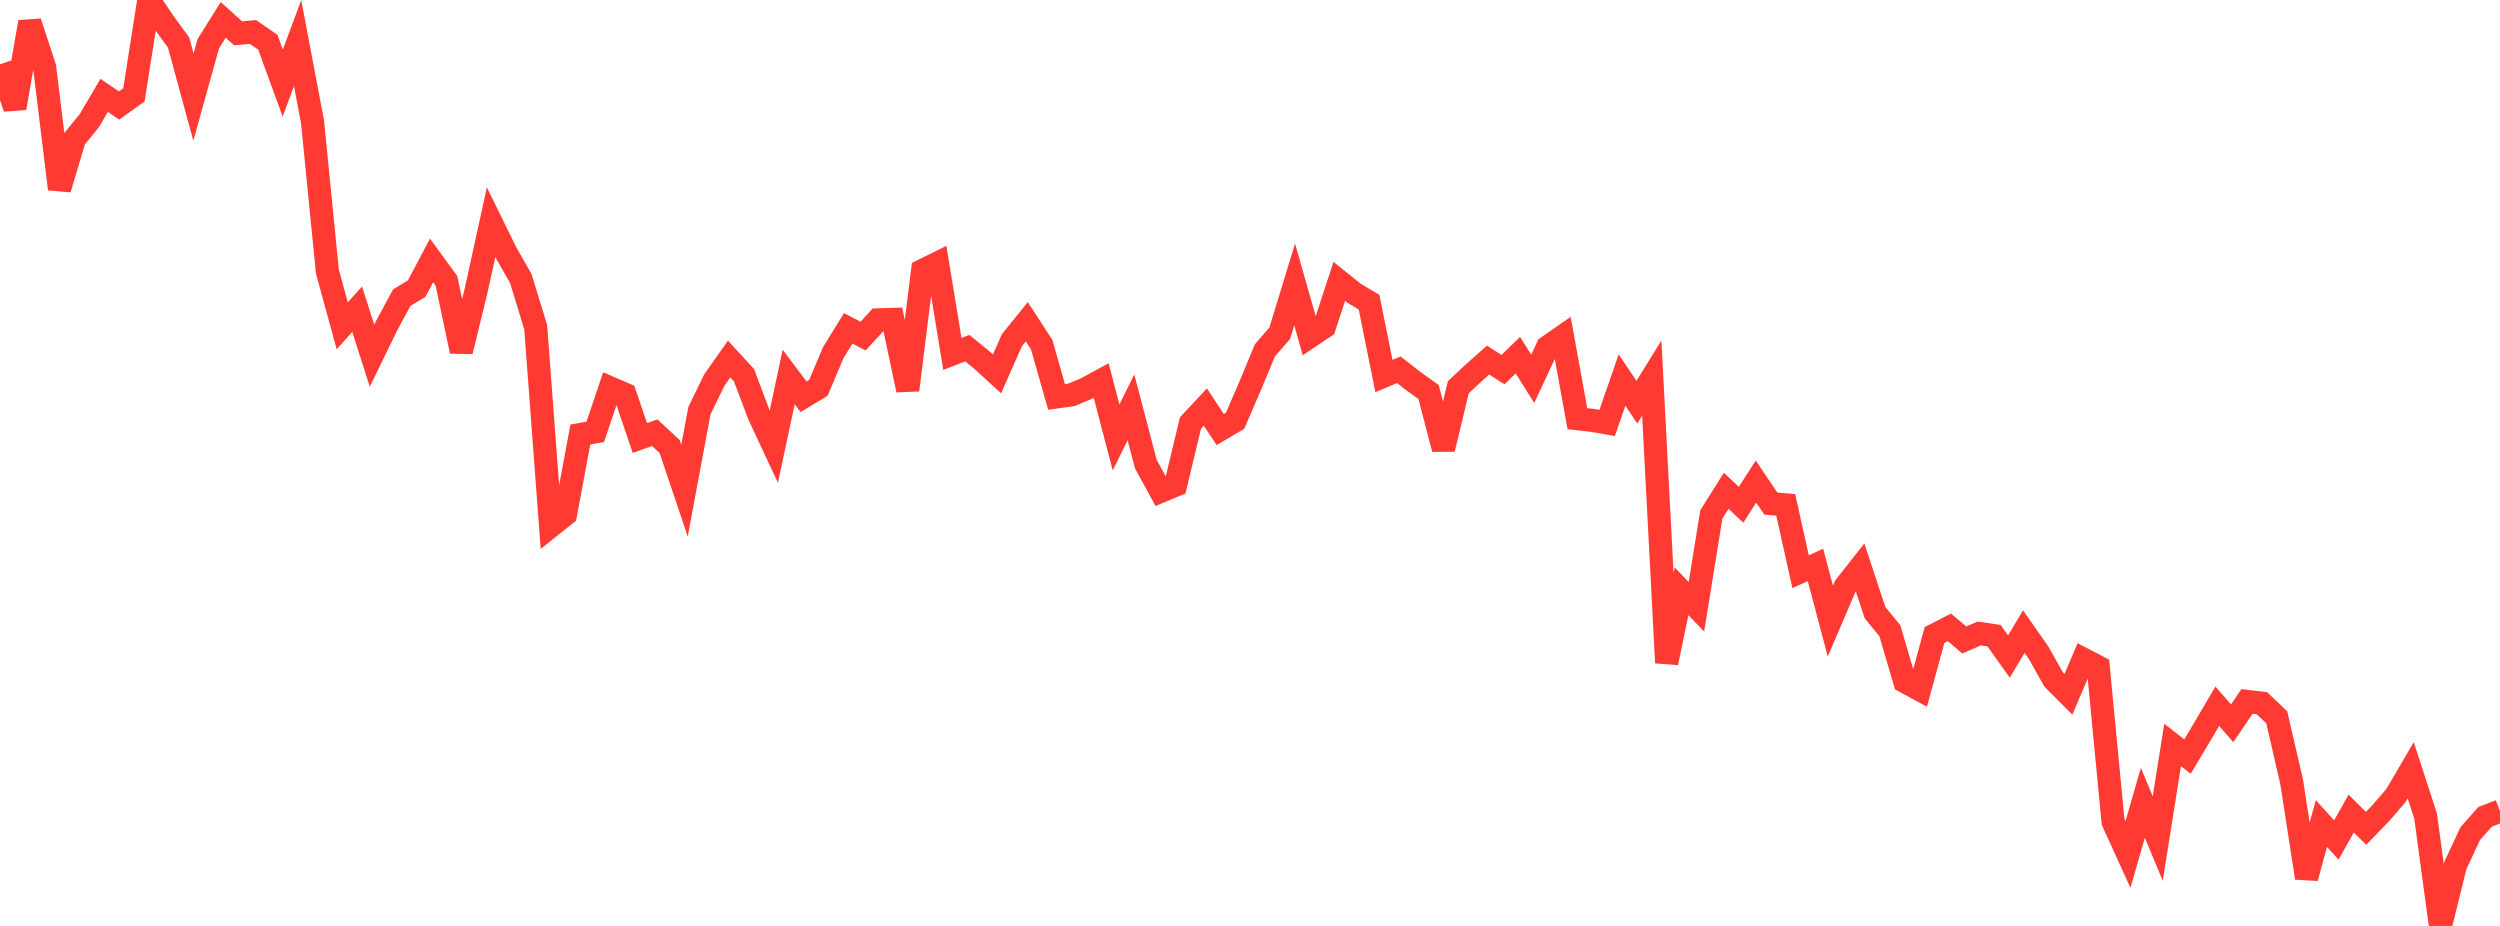 <?xml version="1.0" standalone="no"?>
<!DOCTYPE svg PUBLIC "-//W3C//DTD SVG 1.1//EN" "http://www.w3.org/Graphics/SVG/1.1/DTD/svg11.dtd">

<svg width="135" height="50" viewBox="0 0 135 50" preserveAspectRatio="none" 
  xmlns="http://www.w3.org/2000/svg"
  xmlns:xlink="http://www.w3.org/1999/xlink">


<polyline points="0.0, 3.474 0.804, 5.83 1.607, 1.191 2.411, 3.639 3.214, 10.209 4.018, 7.501 4.821, 6.519 5.625, 5.15 6.429, 5.697 7.232, 5.123 8.036, 0.0 8.839, 1.194 9.643, 2.292 10.446, 5.244 11.25, 2.356 12.054, 1.074 12.857, 1.8 13.661, 1.727 14.464, 2.282 15.268, 4.486 16.071, 2.325 16.875, 6.563 17.679, 14.666 18.482, 17.592 19.286, 16.699 20.089, 19.208 20.893, 17.558 21.696, 16.073 22.5, 15.585 23.304, 14.062 24.107, 15.164 24.911, 18.972 25.714, 15.675 26.518, 11.999 27.321, 13.635 28.125, 15.046 28.929, 17.673 29.732, 28.415 30.536, 27.774 31.339, 23.465 32.143, 23.322 32.946, 20.945 33.75, 21.293 34.554, 23.654 35.357, 23.364 36.161, 24.113 36.964, 26.496 37.768, 22.18 38.571, 20.528 39.375, 19.387 40.179, 20.266 40.982, 22.396 41.786, 24.118 42.589, 20.357 43.393, 21.426 44.196, 20.94 45.0, 19.033 45.804, 17.732 46.607, 18.151 47.411, 17.272 48.214, 17.249 49.018, 21.062 49.821, 14.608 50.625, 14.211 51.429, 19.113 52.232, 18.799 53.036, 19.455 53.839, 20.191 54.643, 18.371 55.446, 17.376 56.25, 18.61 57.054, 21.432 57.857, 21.321 58.661, 20.986 59.464, 20.546 60.268, 23.622 61.071, 21.994 61.875, 25.06 62.679, 26.531 63.482, 26.194 64.286, 22.841 65.089, 21.98 65.893, 23.195 66.696, 22.719 67.5, 20.857 68.304, 18.92 69.107, 17.992 69.911, 15.361 70.714, 18.186 71.518, 17.649 72.321, 15.193 73.125, 15.838 73.929, 16.316 74.732, 20.306 75.536, 19.968 76.339, 20.593 77.143, 21.169 77.946, 24.248 78.75, 20.91 79.554, 20.158 80.357, 19.444 81.161, 19.959 81.964, 19.178 82.768, 20.458 83.571, 18.736 84.375, 18.178 85.179, 22.608 85.982, 22.698 86.786, 22.838 87.589, 20.524 88.393, 21.718 89.196, 20.417 90.0, 35.791 90.804, 31.931 91.607, 32.768 92.411, 27.781 93.214, 26.504 94.018, 27.257 94.821, 26.005 95.625, 27.194 96.429, 27.264 97.232, 30.87 98.036, 30.507 98.839, 33.54 99.643, 31.663 100.446, 30.646 101.25, 33.082 102.054, 34.062 102.857, 36.804 103.661, 37.238 104.464, 34.291 105.268, 33.879 106.071, 34.56 106.875, 34.208 107.679, 34.326 108.482, 35.452 109.286, 34.107 110.089, 35.254 110.893, 36.69 111.696, 37.495 112.5, 35.599 113.304, 36.017 114.107, 44.378 114.911, 46.142 115.714, 43.349 116.518, 45.285 117.321, 40.227 118.125, 40.856 118.929, 39.504 119.732, 38.137 120.536, 39.057 121.339, 37.878 122.143, 37.974 122.946, 38.737 123.75, 42.225 124.554, 47.408 125.357, 44.472 126.161, 45.359 126.964, 43.933 127.768, 44.73 128.571, 43.9 129.375, 42.967 130.179, 41.594 130.982, 44.067 131.786, 50.0 132.589, 46.737 133.393, 45.016 134.196, 44.109 135.0, 43.796" fill="none" stroke="#ff3a33" stroke-width="1.25"/>

</svg>